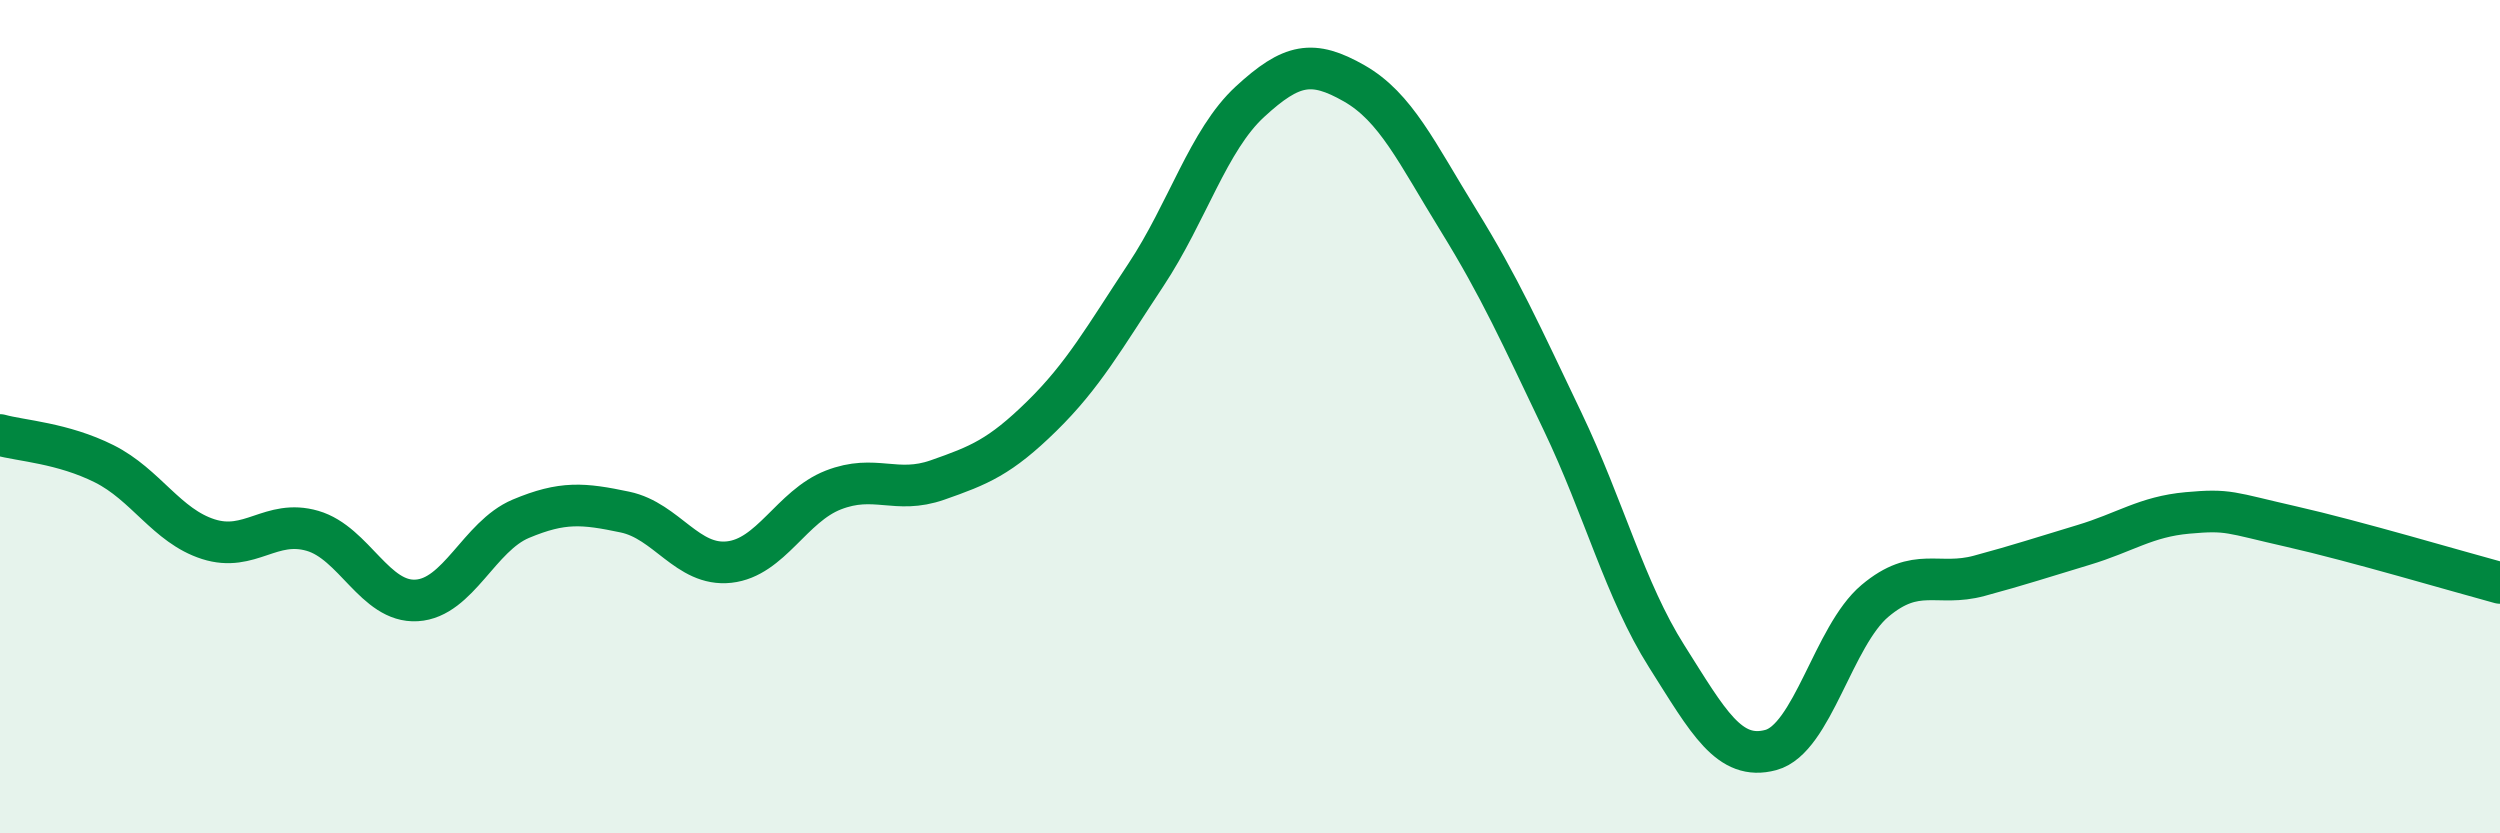 
    <svg width="60" height="20" viewBox="0 0 60 20" xmlns="http://www.w3.org/2000/svg">
      <path
        d="M 0,10.44 C 0.5,10.58 1.5,10.63 2.5,11.13 C 3.5,11.63 4,12.62 5,12.94 C 6,13.26 6.5,12.45 7.5,12.74 C 8.5,13.03 9,14.47 10,14.41 C 11,14.35 11.5,12.87 12.5,12.45 C 13.5,12.03 14,12.08 15,12.29 C 16,12.5 16.5,13.6 17.5,13.49 C 18.5,13.38 19,12.15 20,11.76 C 21,11.37 21.5,11.87 22.5,11.52 C 23.5,11.17 24,10.97 25,9.99 C 26,9.01 26.5,8.11 27.5,6.6 C 28.5,5.09 29,3.36 30,2.44 C 31,1.52 31.5,1.43 32.5,2 C 33.5,2.57 34,3.66 35,5.28 C 36,6.9 36.5,8.02 37.5,10.11 C 38.5,12.2 39,14.17 40,15.75 C 41,17.33 41.5,18.27 42.5,18 C 43.5,17.73 44,15.26 45,14.42 C 46,13.58 46.5,14.09 47.5,13.82 C 48.5,13.55 49,13.38 50,13.08 C 51,12.78 51.5,12.4 52.5,12.31 C 53.5,12.22 53.5,12.3 55,12.64 C 56.5,12.98 59,13.72 60,13.99L60 20L0 20Z"
        fill="#008740"
        opacity="0.1"
        stroke-linecap="round"
        stroke-linejoin="round"
      />
      <path
        d="M 0,10.44 C 0.5,10.58 1.5,10.63 2.5,11.13 C 3.5,11.63 4,12.62 5,12.94 C 6,13.26 6.5,12.45 7.5,12.74 C 8.5,13.03 9,14.47 10,14.41 C 11,14.35 11.5,12.87 12.5,12.45 C 13.5,12.03 14,12.08 15,12.29 C 16,12.5 16.5,13.6 17.5,13.49 C 18.5,13.38 19,12.15 20,11.76 C 21,11.37 21.5,11.87 22.5,11.52 C 23.5,11.17 24,10.97 25,9.99 C 26,9.01 26.5,8.11 27.5,6.6 C 28.5,5.09 29,3.36 30,2.44 C 31,1.52 31.5,1.43 32.5,2 C 33.5,2.57 34,3.66 35,5.28 C 36,6.9 36.5,8.02 37.5,10.11 C 38.5,12.2 39,14.17 40,15.75 C 41,17.33 41.5,18.27 42.5,18 C 43.5,17.73 44,15.26 45,14.42 C 46,13.58 46.5,14.09 47.5,13.82 C 48.5,13.55 49,13.38 50,13.08 C 51,12.78 51.5,12.4 52.5,12.31 C 53.5,12.22 53.5,12.3 55,12.64 C 56.5,12.98 59,13.72 60,13.99"
        stroke="#008740"
        stroke-width="1"
        fill="none"
        stroke-linecap="round"
        stroke-linejoin="round"
      />
    </svg>
  